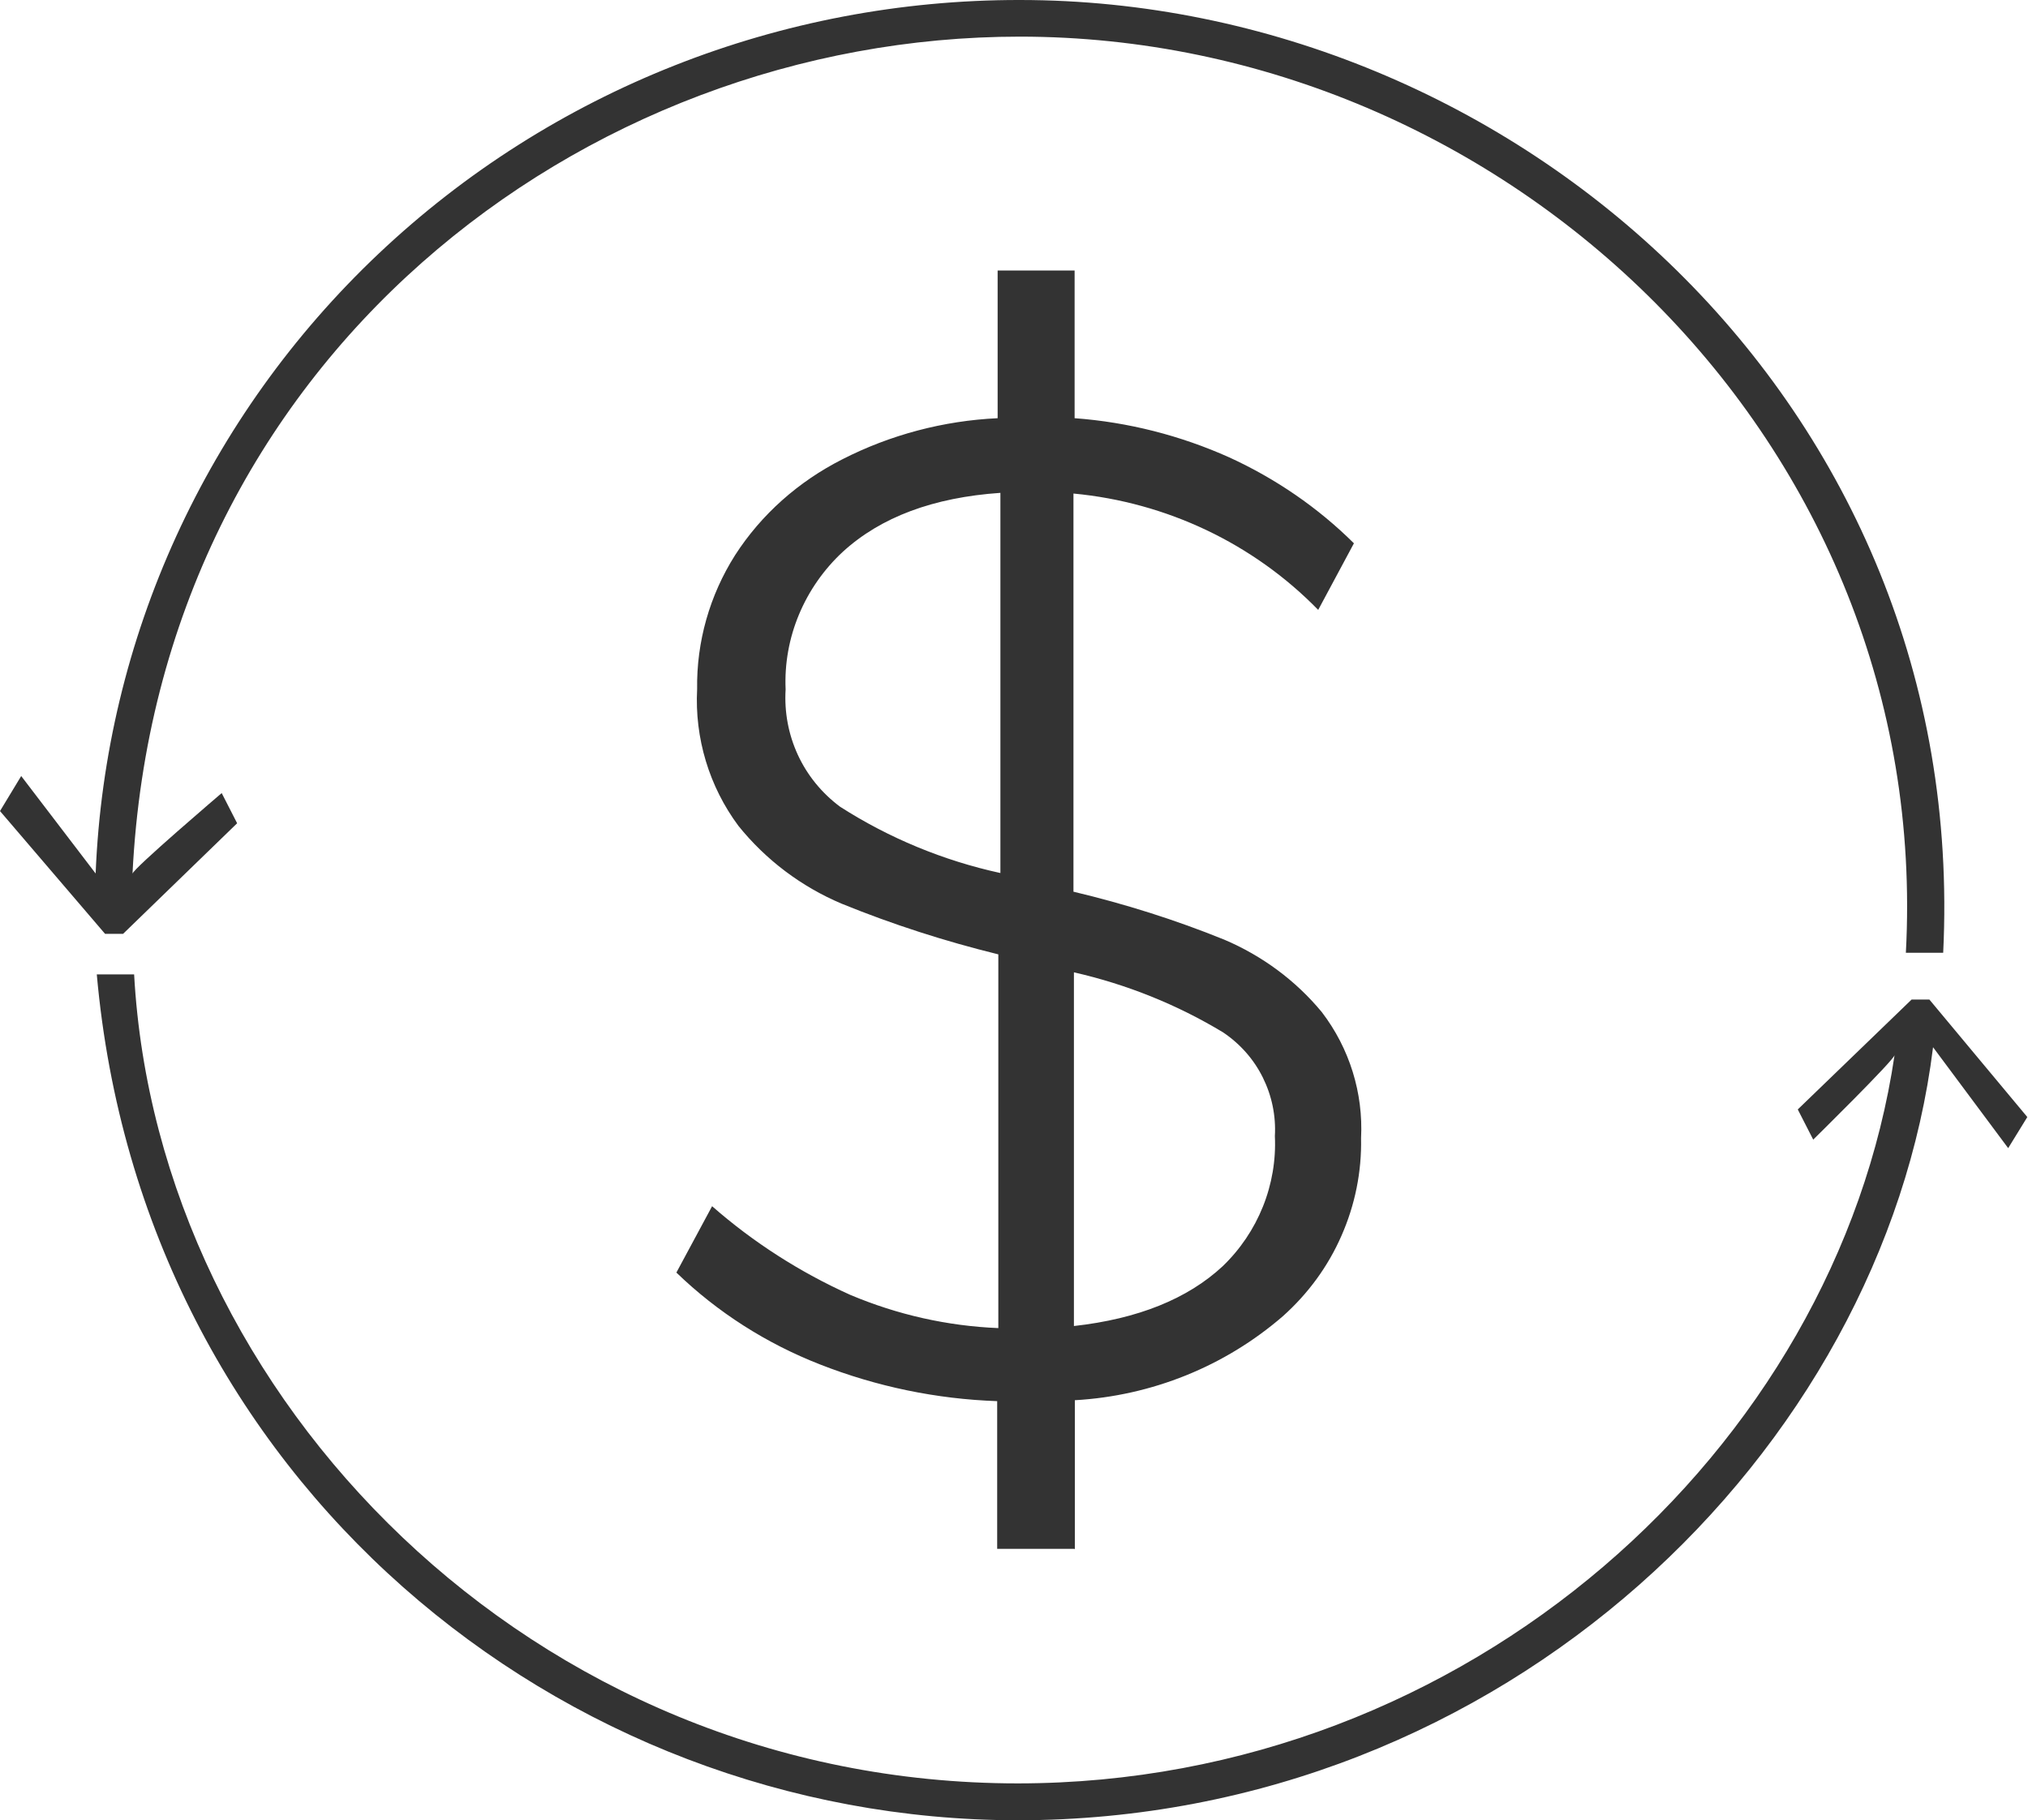<svg width="88" height="79" viewBox="0 0 88 79" fill="none" xmlns="http://www.w3.org/2000/svg">
<path d="M83.72 43.38H82.95L78.01 48.15L78.68 49.46C78.68 49.46 82.21 45.99 82.21 45.79C79.68 62.87 63.71 77.39 44.17 77.4C23.08 77.4 6.83 60.63 5.82 42.29H4.2C6.16 64.26 24.36 78.99 44.15 79C65.28 79 81.71 62.95 83.88 45.45L87.14 49.83L87.97 48.48L83.72 43.38ZM5.34 40.53L10.29 35.73L9.62 34.42C9.62 34.42 5.75 37.72 5.75 37.92C6.85 15.65 25.29 1.59 44.25 1.59C65.34 1.59 83.89 19.16 82.7 41.35H84.32C85.48 17.54 65.71 1.8989e-05 44.25 1.8989e-05C33.88 -0.01 23.92 3.93 16.44 11C8.96 18.07 4.56 27.71 4.15 37.91L0.92 33.68L0 35.2L4.56 40.53H5.33H5.34ZM46.64 67.24V60.77C49.98 60.58 53.15 59.3 55.66 57.13C56.76 56.15 57.63 54.96 58.21 53.63C58.8 52.29 59.09 50.85 59.06 49.4C59.16 47.44 58.56 45.5 57.36 43.93C56.23 42.56 54.77 41.48 53.12 40.78C51 39.92 48.81 39.23 46.58 38.7V21.42C50.62 21.8 54.39 23.59 57.2 26.47L58.75 23.58C57.19 22.03 55.35 20.77 53.34 19.85C51.22 18.9 48.95 18.32 46.63 18.15V11.74H43.29V18.15C40.94 18.26 38.63 18.87 36.54 19.94C34.65 20.9 33.04 22.32 31.9 24.09C30.79 25.84 30.22 27.86 30.25 29.91C30.14 32.03 30.77 34.13 32.04 35.84C33.23 37.32 34.77 38.48 36.52 39.22C38.73 40.12 41 40.85 43.32 41.42V57.64C41.11 57.55 38.94 57.06 36.9 56.2C34.72 55.22 32.69 53.92 30.9 52.35L29.35 55.23C31.14 56.96 33.26 58.31 35.59 59.22C38.04 60.18 40.64 60.72 43.27 60.81V67.22H46.62L46.64 67.24ZM46.6 42.2C48.89 42.72 51.08 43.6 53.08 44.81C53.82 45.31 54.41 45.98 54.8 46.77C55.19 47.56 55.37 48.43 55.32 49.31C55.37 50.35 55.19 51.4 54.8 52.37C54.41 53.34 53.82 54.22 53.05 54.96C51.53 56.37 49.38 57.24 46.6 57.55V42.21V42.2ZM36.45 35.01C35.66 34.42 35.03 33.65 34.62 32.76C34.21 31.87 34.03 30.9 34.09 29.92C34.04 28.81 34.24 27.7 34.67 26.67C35.1 25.64 35.75 24.71 36.57 23.95C38.22 22.44 40.5 21.59 43.41 21.39V37.89C40.93 37.35 38.57 36.37 36.45 35.01Z" fill="#333333"/>
</svg>
